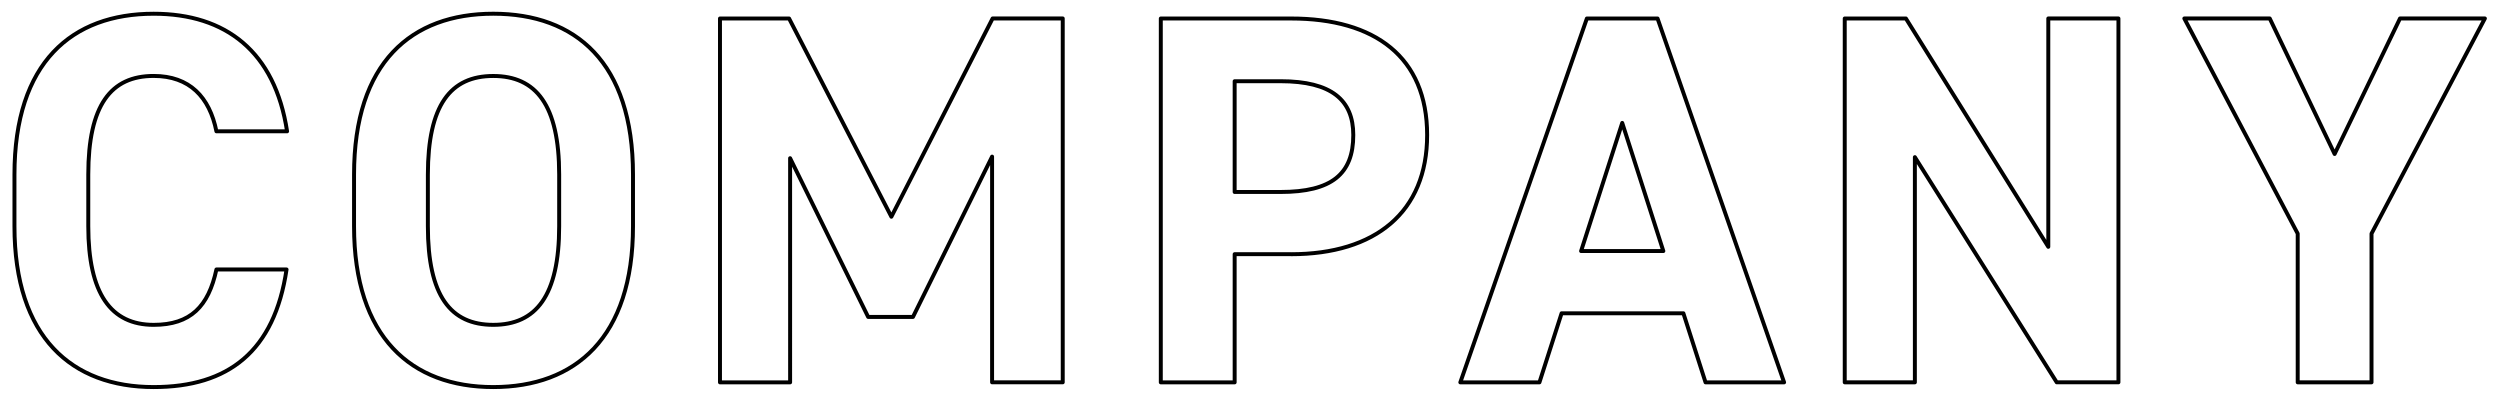 <svg xmlns="http://www.w3.org/2000/svg" width="632" height="101" viewBox="0 0 632 101">
  <defs>
    <style>
      .cls-1 {
        fill: #fff;
        fill-opacity: 0;
        stroke: #000;
        stroke-linejoin: round;
        stroke-width: 1px;
        fill-rule: evenodd;
      }
    </style>
  </defs>
  <path id="COMPANY" class="cls-1" d="M894.074,328.7c-3.066-20.13-15.463-29.728-33.727-29.728-20.662,0-35.193,12.265-35.193,40.659V352.69c0,28.128,14.531,40.659,35.193,40.659,18.93,0,30.528-9.065,33.594-29.728h-17.73c-2,9.332-6.532,14-15.864,14-10.8,0-16.53-7.865-16.53-24.929V339.626c0-17.6,5.733-24.928,16.53-24.928,9.065,0,14.131,5.332,15.864,14h17.863Zm87.447,24V339.626c0-28.394-14.53-40.659-35.326-40.659-20.663,0-35.193,12.265-35.193,40.659V352.69c0,28.128,14.53,40.659,35.193,40.659C966.991,393.349,981.521,380.818,981.521,352.69Zm-51.856-13.064c0-17.6,5.732-24.928,16.53-24.928s16.663,7.332,16.663,24.928V352.69c0,17.6-5.865,24.929-16.663,24.929s-16.53-7.332-16.53-24.929V339.626Zm91.315-39.459h-17.47v91.982h17.73V335.494l19.73,40.125h11.33l20-40.525v57.055h17.86V300.167h-17.73l-25.59,50.124Zm126.9,59.589c21.33,0,34.4-10.665,34.4-30.128,0-19.729-13.2-29.461-34.4-29.461h-32.93v91.982h18.67V359.756h14.26Zm-14.26-15.731V316.031h11.6c12.93,0,18.39,4.8,18.39,13.6,0,9.865-5.46,14.4-18.39,14.4h-11.6Zm77.05,48.124,5.6-17.463h30.79l5.6,17.463h19.86l-31.99-91.982h-17.87l-31.99,91.982h20Zm20.93-65.587,10.39,32.394H1221.2Zm107.71-26.4v57.722l-36-57.722h-15.46v91.982h17.73V335.227l35.86,56.922h15.6V300.167h-17.73Zm34.39,0,28.66,54.39v37.592h18.66V354.557l28.66-54.39h-21.46l-16.53,34.26-16.4-34.26H1373.7Z" transform="translate(-821.5 -295.5)"/>
</svg>
